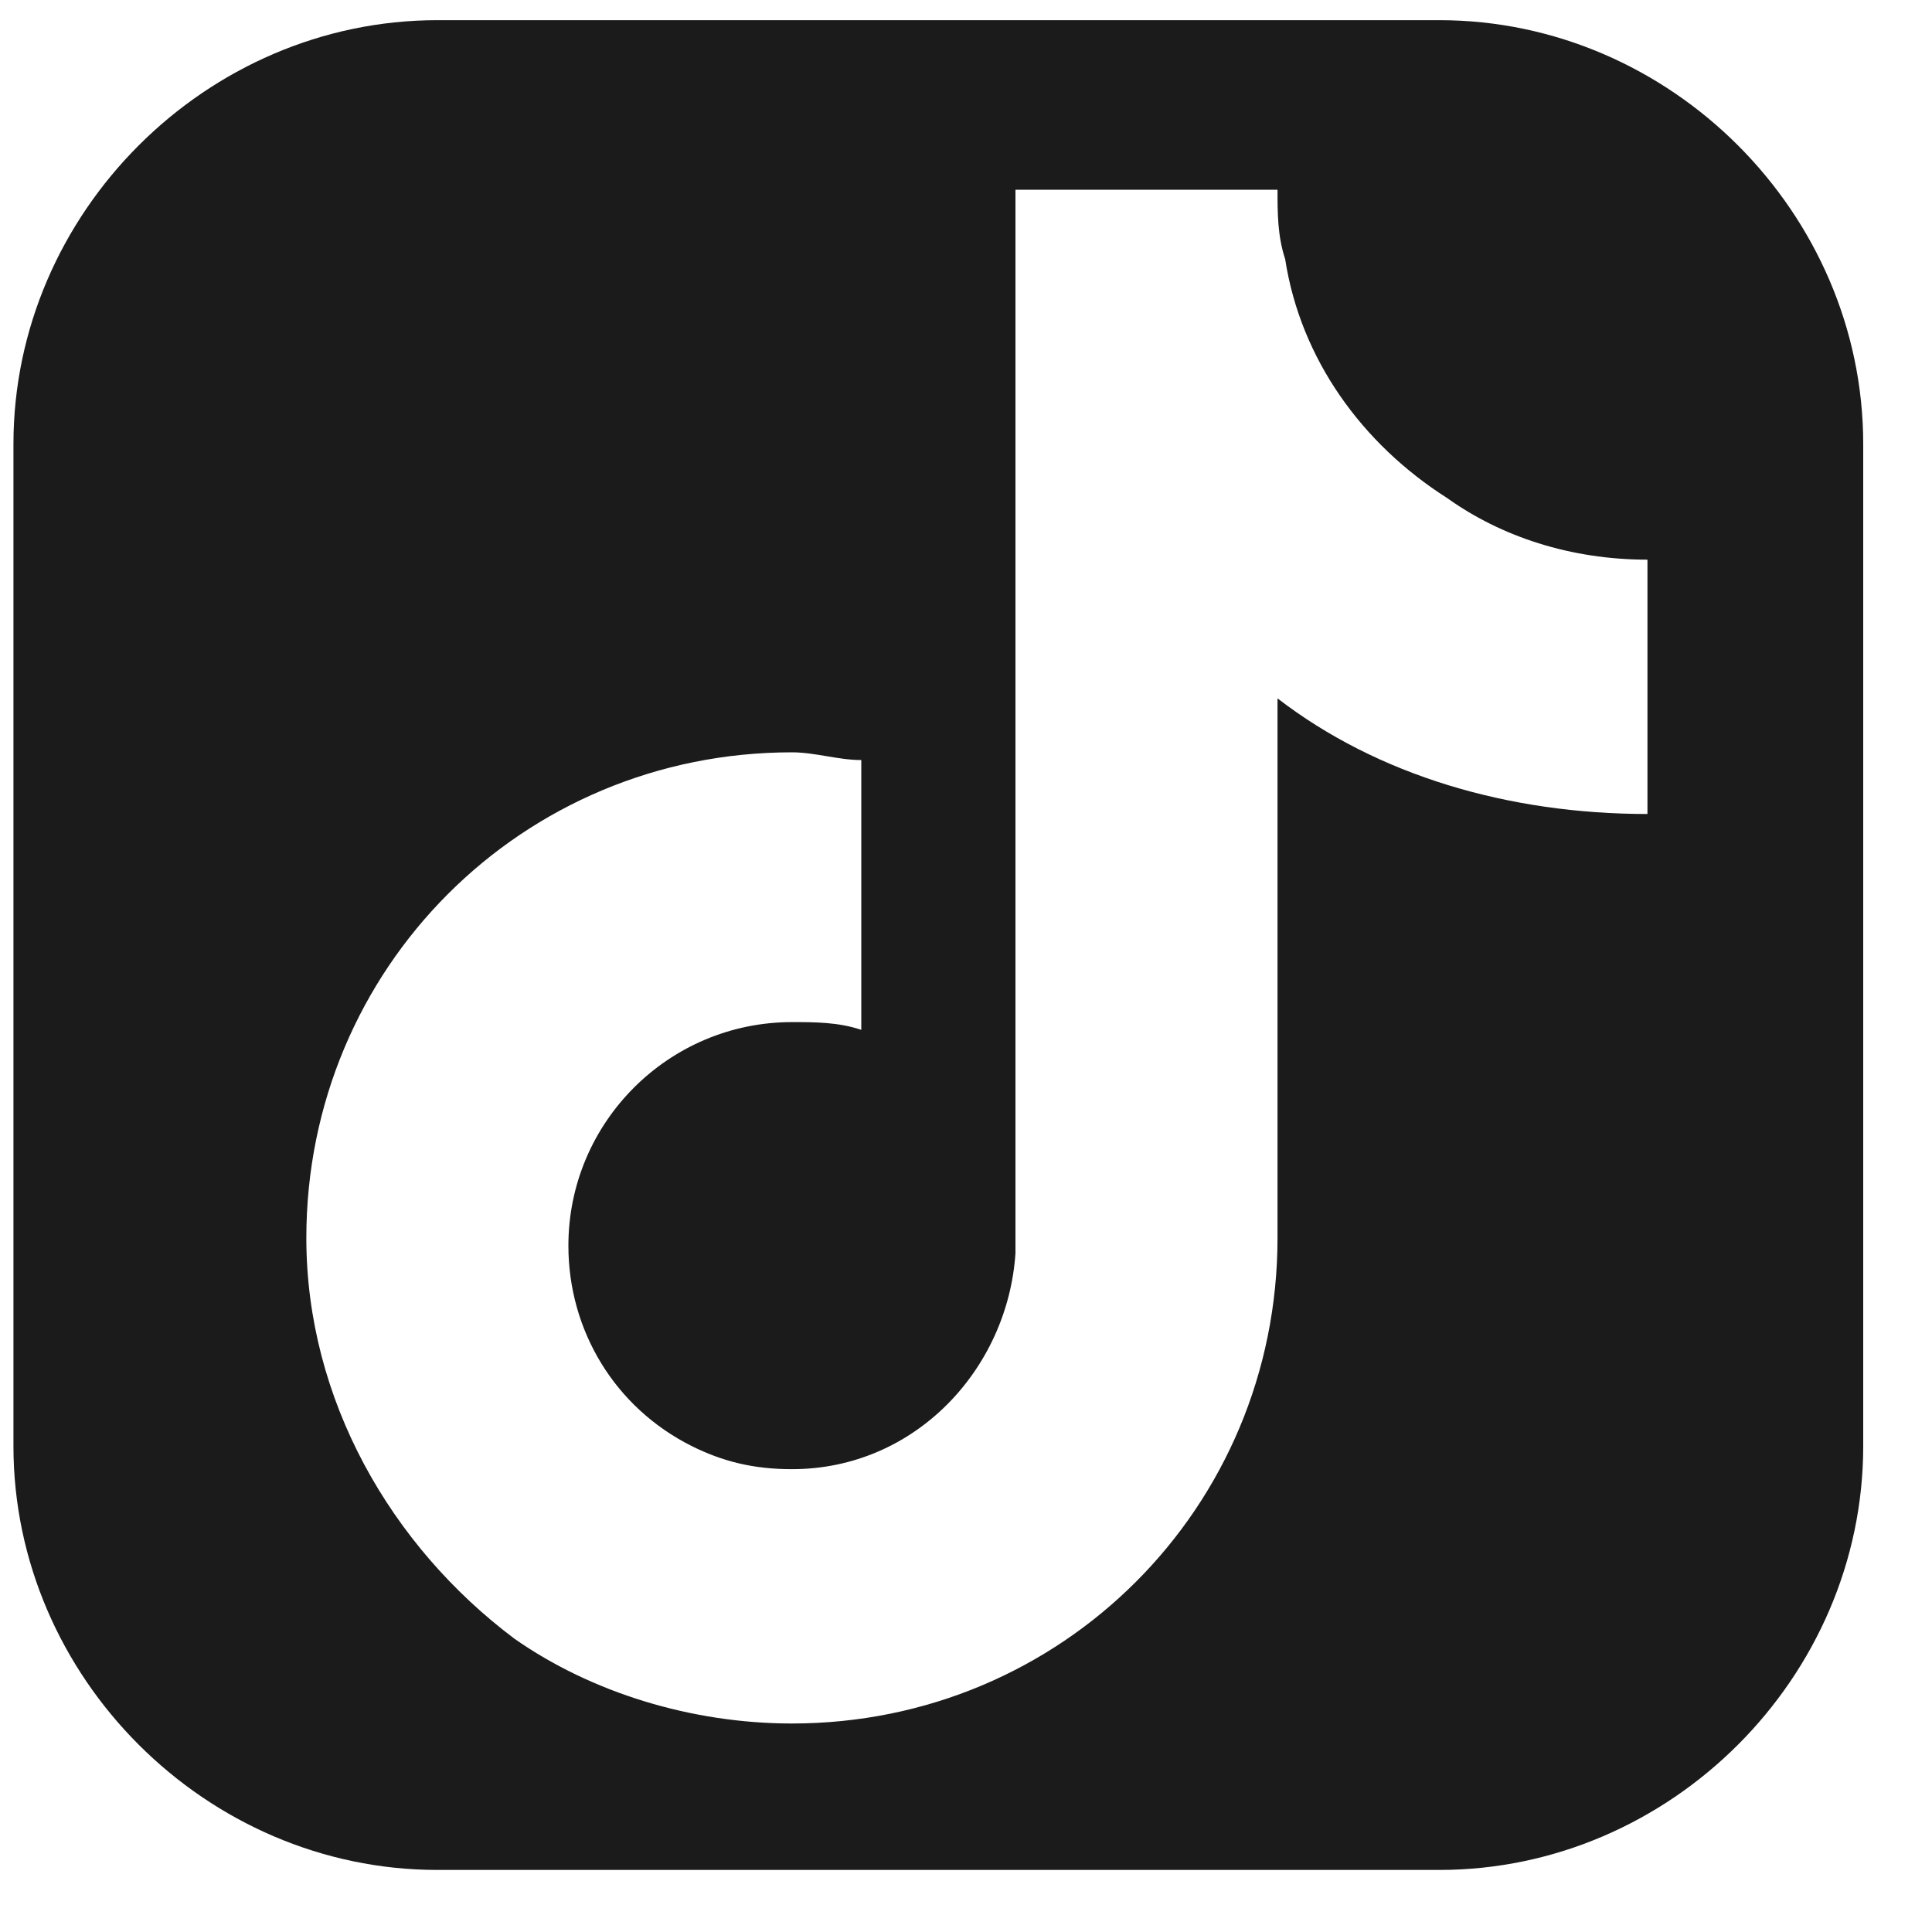 <svg width="25" height="25" viewBox="0 0 25 25" fill="none" xmlns="http://www.w3.org/2000/svg">
<g clip-path="url(#clip0_98_2442)">
<path d="M18.625 0.261H5.66C2.668 0.261 0.174 2.754 0.174 5.746V18.712C0.174 21.704 2.668 24.197 5.66 24.197H18.625C21.617 24.197 24.11 21.704 24.11 18.712V5.746C24.11 2.754 21.617 0.261 18.625 0.261ZM21.318 10.533C19.523 10.533 17.827 10.035 16.531 9.037V16.019C16.531 19.509 13.738 22.302 10.248 22.302C8.951 22.302 7.654 21.903 6.657 21.205C5.061 20.008 3.964 18.113 3.964 16.019C3.964 12.528 6.757 9.735 10.248 9.735C10.547 9.735 10.846 9.835 11.145 9.835V13.326C10.846 13.226 10.547 13.226 10.248 13.226C8.652 13.226 7.355 14.523 7.355 16.119C7.355 17.215 7.954 18.213 8.951 18.712C9.35 18.911 9.749 19.011 10.248 19.011C11.843 19.011 13.04 17.714 13.14 16.218V2.455H16.531C16.531 2.754 16.531 3.053 16.63 3.353C16.83 4.649 17.628 5.746 18.725 6.444C19.423 6.943 20.321 7.242 21.318 7.242V10.533Z" fill="#1B1B1B"/>
</g>
<defs>
<clipPath id="clip0_98_2442">
<rect width="23.936" height="23.936" fill="white" transform="translate(0.174 0.261)"/>
</clipPath>
</defs>
</svg>
